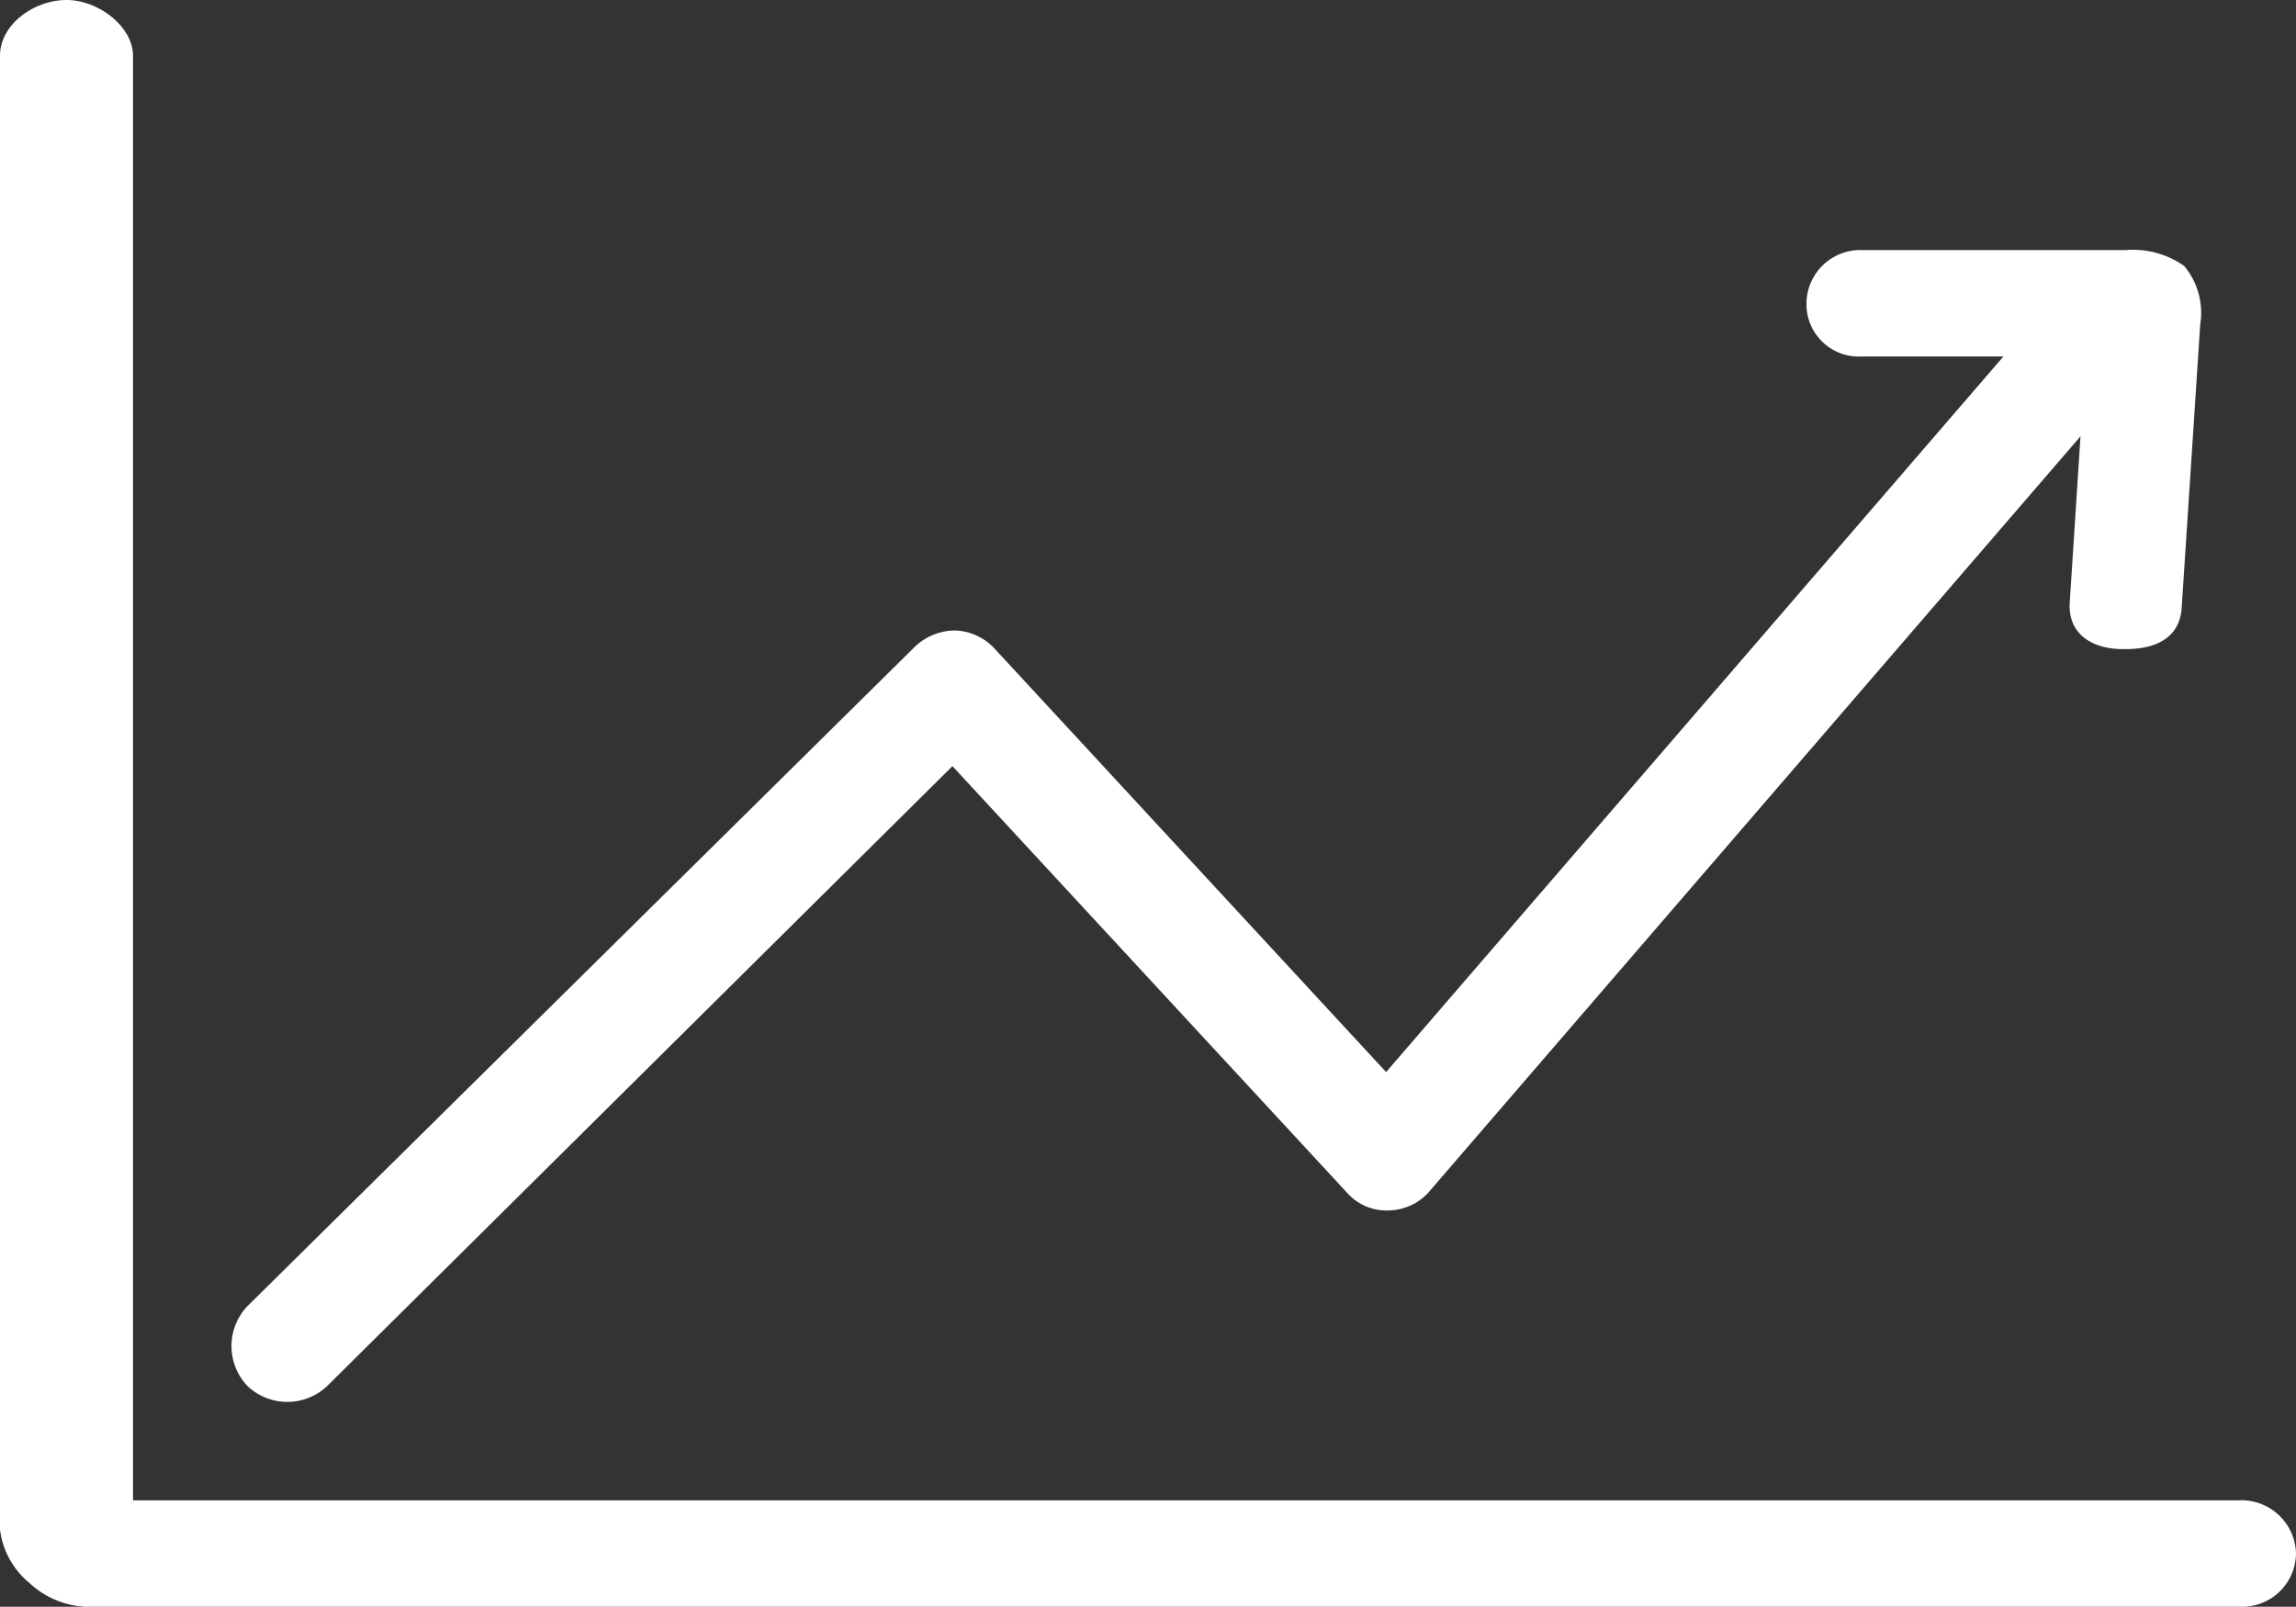 <svg xmlns="http://www.w3.org/2000/svg" width="110.914" height="77.629" viewBox="0 0 110.914 77.629">
  <rect x="0" y="0" width="110.914" height="77.629" fill="#333333" stroke="none"/>
  <g id="Group_12131" data-name="Group 12131" transform="translate(-917.64 -399.218)">
    <path id="Path_14030" data-name="Path 14030" d="M109.706,32.6l-.9,13.752c-.129,1.414-1.285,1.928-2.7,1.928h-.129c-1.542,0-2.7-.771-2.57-2.313L103.922,38,72.563,74.369A2.683,2.683,0,0,1,70.507,75.4a2.557,2.557,0,0,1-2.056-.9L49.429,53.934,19.227,83.88a2.8,2.8,0,0,1-3.856,0,2.8,2.8,0,0,1,0-3.856L47.63,48.15a2.834,2.834,0,0,1,1.928-.771,2.733,2.733,0,0,1,1.928.9L70.378,68.714,100.2,34.141H93.384a2.532,2.532,0,0,1-2.7-2.57,2.606,2.606,0,0,1,2.7-2.57h12.724a4.291,4.291,0,0,1,2.827.771A3.539,3.539,0,0,1,109.706,32.6Z" transform="translate(914.221 382.299)" fill="#fff"/>
    <path id="Path_14031" data-name="Path 14031" d="M116.814,94.658a2.606,2.606,0,0,1-2.7,2.57H10.013a4.284,4.284,0,0,1-2.7-1.157A3.971,3.971,0,0,1,5.9,93.5V22.3c0-1.542,1.671-2.7,3.213-2.7s3.213,1.285,3.213,2.7V92.088h101.66A2.642,2.642,0,0,1,116.814,94.658Z" transform="translate(911.74 379.618)" fill="#fff"/>
  </g>
</svg>
